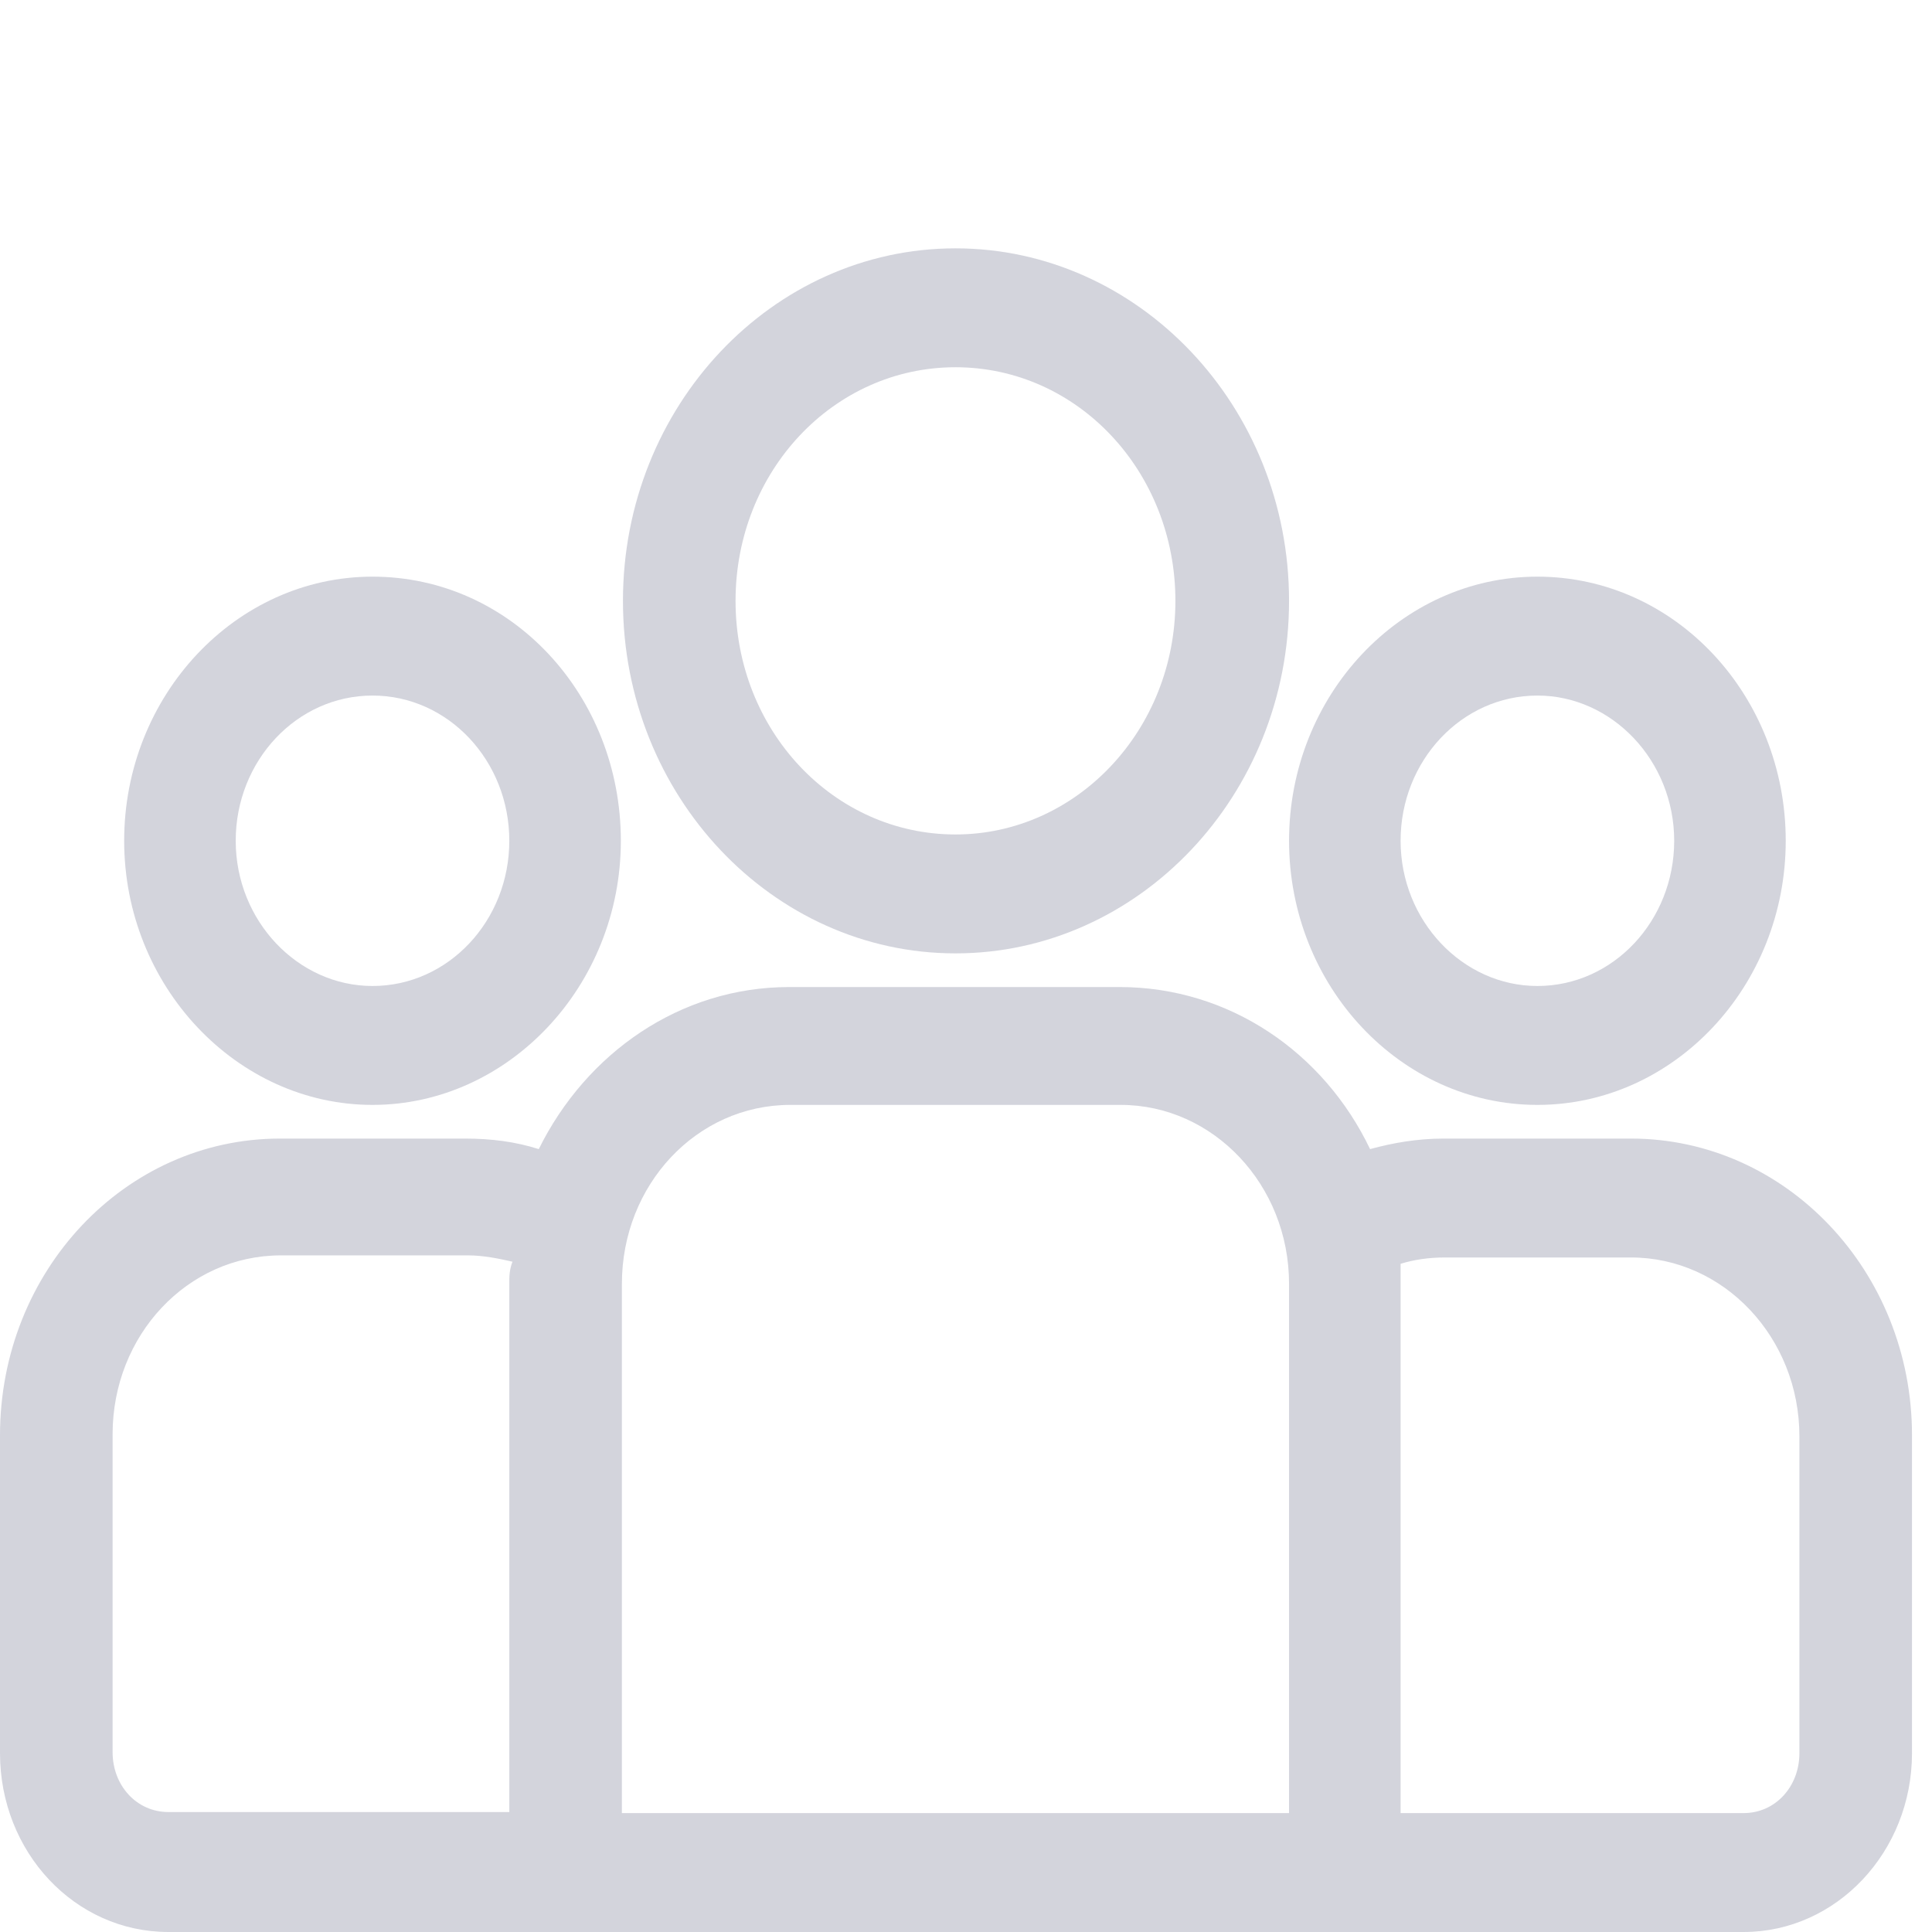 <?xml version="1.0" encoding="utf-8"?>
<!-- Generator: Adobe Illustrator 24.2.0, SVG Export Plug-In . SVG Version: 6.00 Build 0)  -->
<svg version="1.1" id="Capa_1" xmlns="http://www.w3.org/2000/svg" xmlns:xlink="http://www.w3.org/1999/xlink" x="0px" y="0px"
	 viewBox="0 0 183.6 183.6" style="enable-background:new 0 0 183.6 183.6;" xml:space="preserve">
<style type="text/css">
	.st0{opacity:0.5;}
	.st1{fill:#A7A9BA;}
</style>
<g class="st0">
	<g>
		<path class="st1" d="M155,108.2h-17.8c-2.5,0-4.8,0.4-7,1c-4.4-9.2-13.4-15.4-23.8-15.4H75c-10.4,0-19.3,6.3-23.8,15.4
			c-2.2-0.7-4.5-1-7-1H26.6C11.9,108.2,0,120.8,0,136.4v30.2c0,9.4,7.1,17,16,17h149.7c8.8,0,16-7.6,16-17v-30.2
			C181.7,120.8,169.7,108.2,155,108.2z M48.4,121.9v50.3H16c-3,0-5.3-2.5-5.3-5.7v-30.2c0-9.4,7.1-17,16-17h17.8
			c1.4,0,2.9,0.3,4.2,0.6C48.4,120.7,48.4,121.3,48.4,121.9z M122.4,172.3H59.1v-50.3c0-9.4,7.1-17,16-17h31.4c8.8,0,16,7.6,16,17
			V172.3z M171,166.6c0,3.2-2.3,5.7-5.3,5.7h-32.6v-50.3c0-0.7,0-1.2,0-1.9c1.3-0.4,2.7-0.6,4.2-0.6H155c8.8,0,16,7.6,16,17V166.6z"
			/>
	</g>
</g>
<g class="st0">
	<g>
		<path class="st1" d="M35.4,54.8c-13,0-23.6,11.3-23.6,25.1S22.5,105,35.4,105s23.6-11.3,23.6-25.1S48.6,54.8,35.4,54.8z
			 M35.4,93.7c-7.1,0-13-6.2-13-13.8s5.8-13.8,13-13.8s13,6.2,13,13.8S42.6,93.7,35.4,93.7z"/>
	</g>
</g>
<g class="st0">
	<g>
		<path class="st1" d="M90.8,23.6c-17.4,0-31.6,15-31.6,33.5s14.2,33.5,31.6,33.5s31.7-15,31.7-33.5S108.2,23.6,90.8,23.6z
			 M90.8,79.3c-11.6,0-20.9-9.9-20.9-22.2s9.3-22.2,20.9-22.2s20.9,9.9,20.9,22.2S102.3,79.3,90.8,79.3z"/>
	</g>
</g>
<g class="st0">
	<g>
		<path class="st1" d="M146.1,54.8c-13,0-23.6,11.3-23.6,25.1s10.6,25.1,23.6,25.1c13,0,23.6-11.3,23.6-25.1S159.2,54.8,146.1,54.8z
			 M146.1,93.7c-7.1,0-13-6.2-13-13.8s5.8-13.8,13-13.8c7.1,0,13,6.2,13,13.8S153.3,93.7,146.1,93.7z"/>
	</g>
</g>
</svg>
